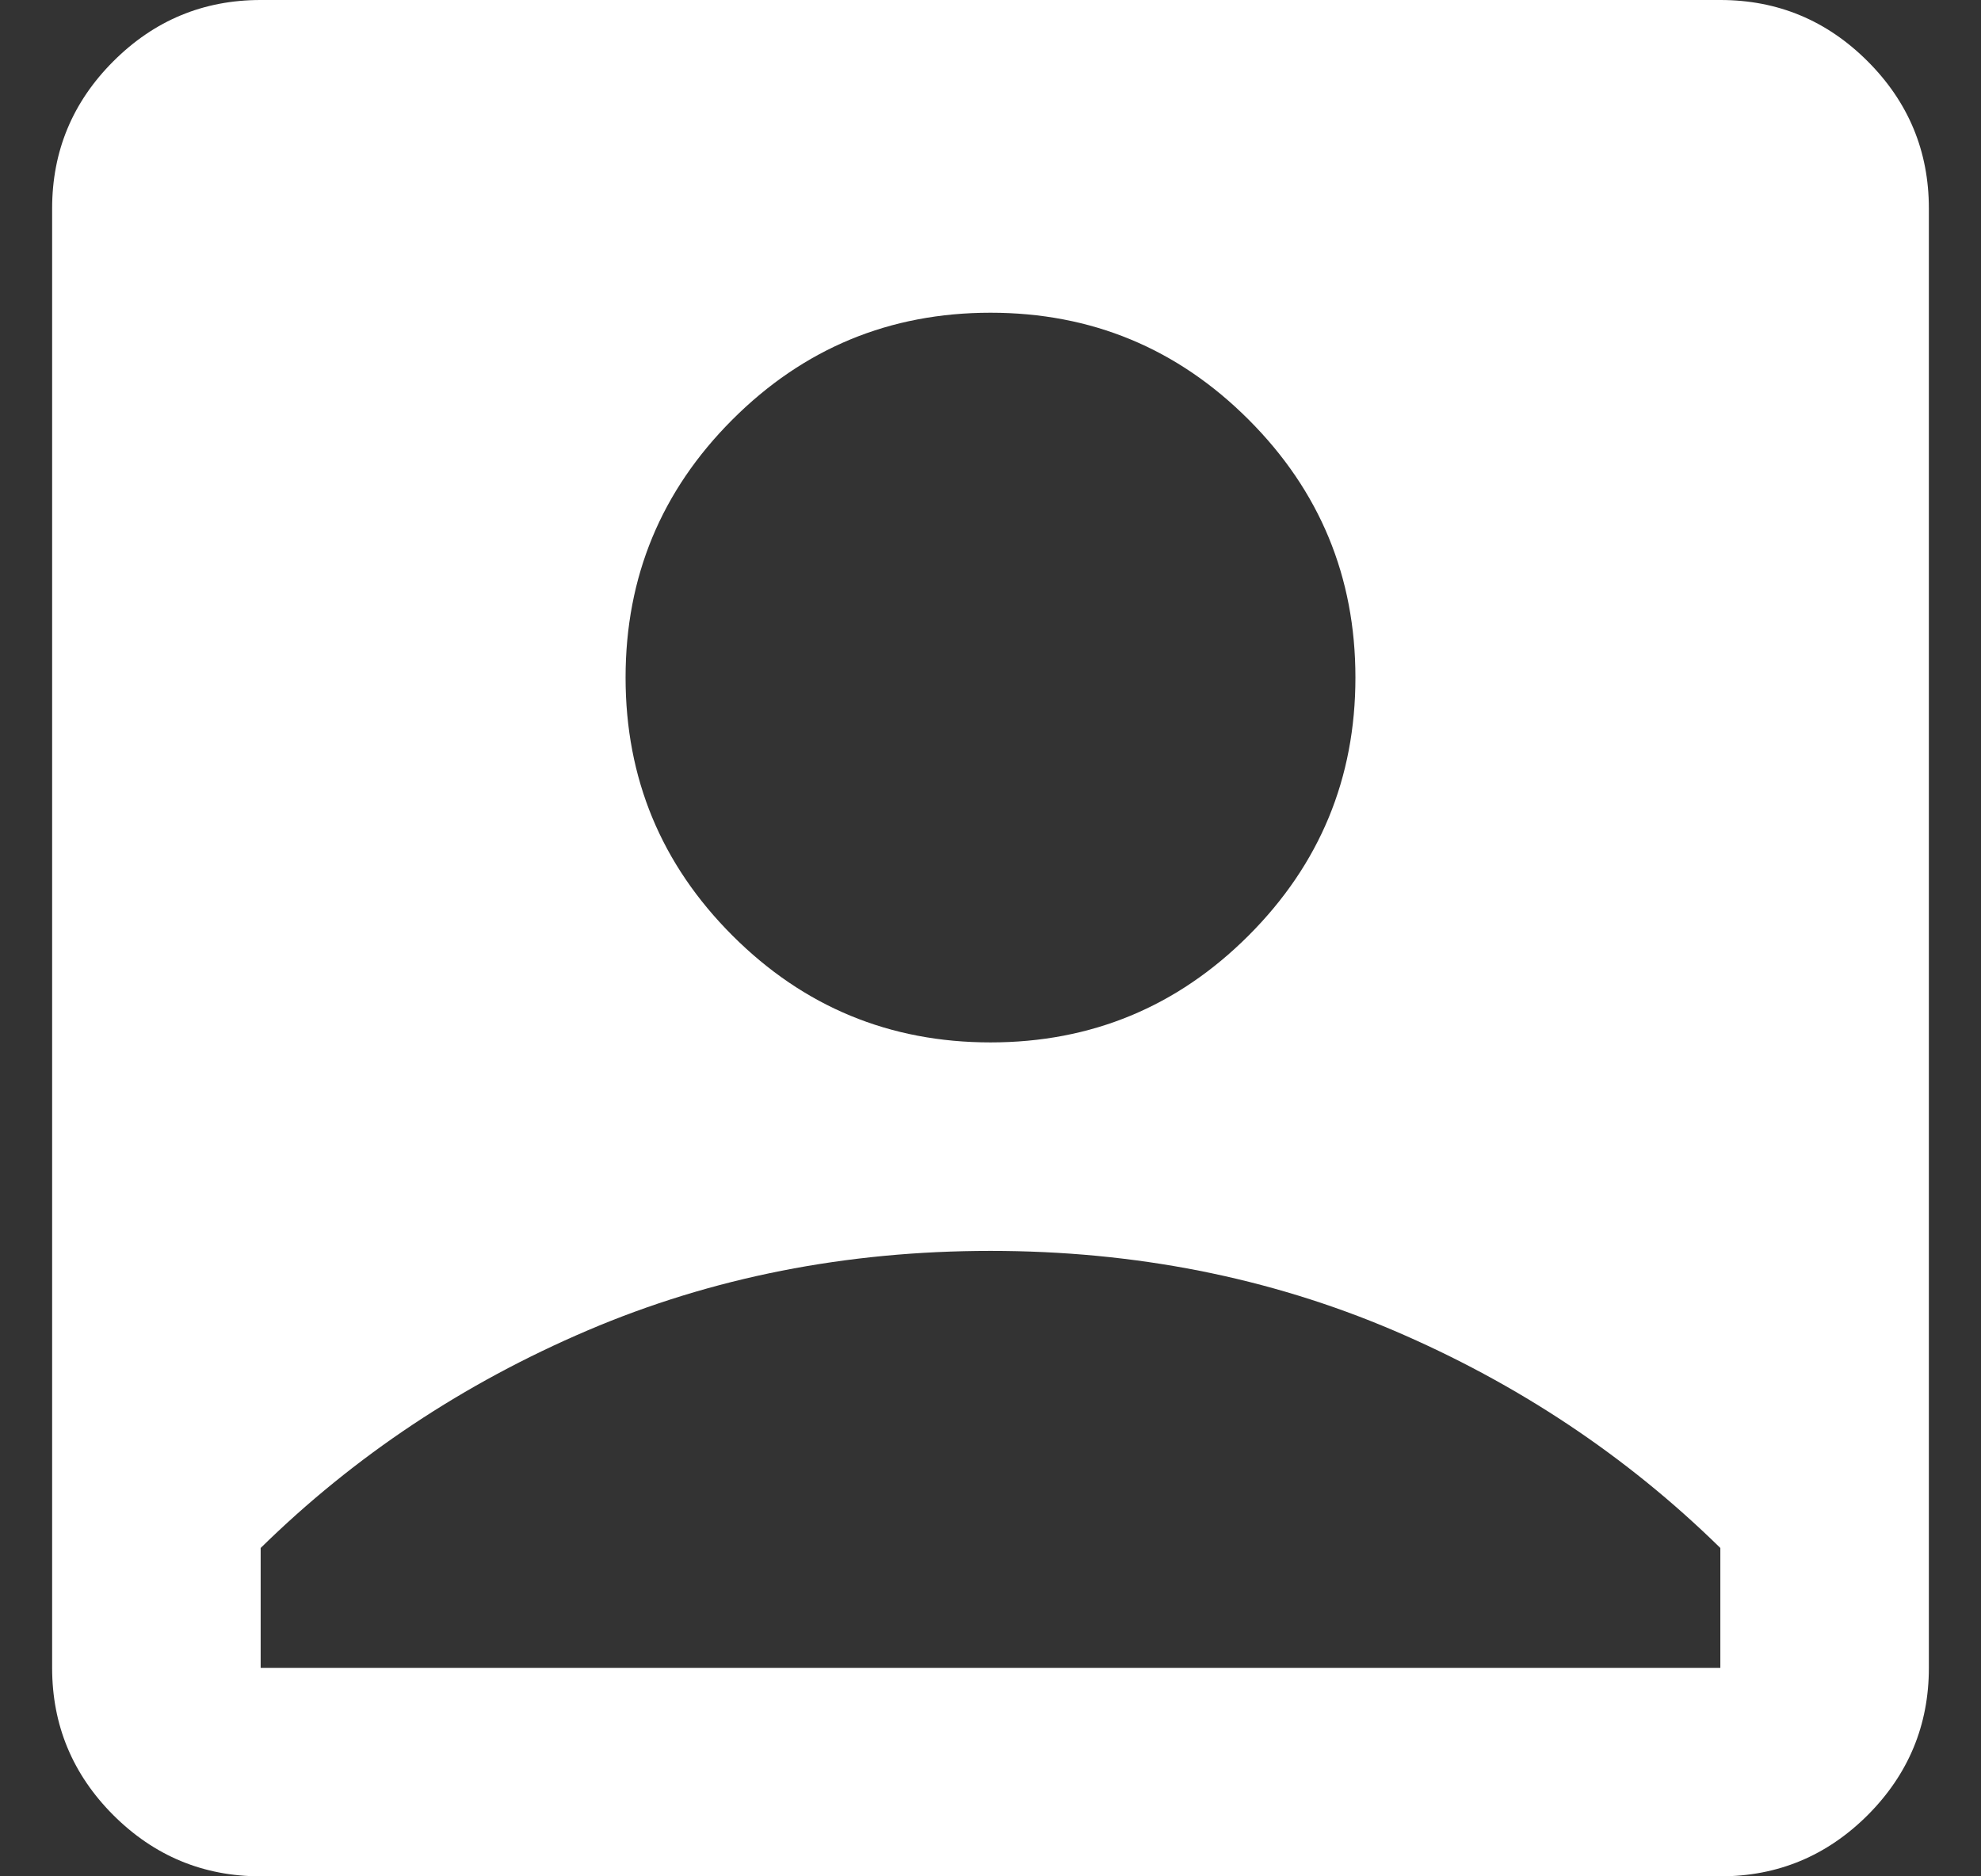 <svg width="19" height="18" viewBox="0 0 19 18" fill="none" xmlns="http://www.w3.org/2000/svg">
<rect x="0" y="0" width="19" height="18" fill="#333333" stroke="none"/>
<path d="M9.5 10C10.467 10 11.292 9.658 11.975 8.975C12.658 8.292 13 7.467 13 6.5C13 5.533 12.658 4.708 11.975 4.025C11.292 3.342 10.467 3 9.5 3C8.533 3 7.708 3.342 7.025 4.025C6.342 4.708 6 5.533 6 6.5C6 7.467 6.342 8.292 7.025 8.975C7.708 9.658 8.533 10 9.5 10ZM2.5 18C1.95 18 1.479 17.804 1.087 17.413C0.696 17.021 0.5 16.55 0.5 16V2C0.5 1.45 0.696 0.979 1.087 0.588C1.479 0.196 1.95 0 2.5 0H16.5C17.05 0 17.521 0.196 17.913 0.588C18.304 0.979 18.5 1.45 18.5 2V16C18.5 16.55 18.304 17.021 17.913 17.413C17.521 17.804 17.05 18 16.5 18H2.5ZM2.5 16H16.5V14.85C15.6 13.967 14.554 13.271 13.363 12.762C12.171 12.254 10.883 12 9.5 12C8.117 12 6.829 12.254 5.638 12.762C4.446 13.271 3.4 13.967 2.5 14.85V16Z" fill="white"/>
</svg>
